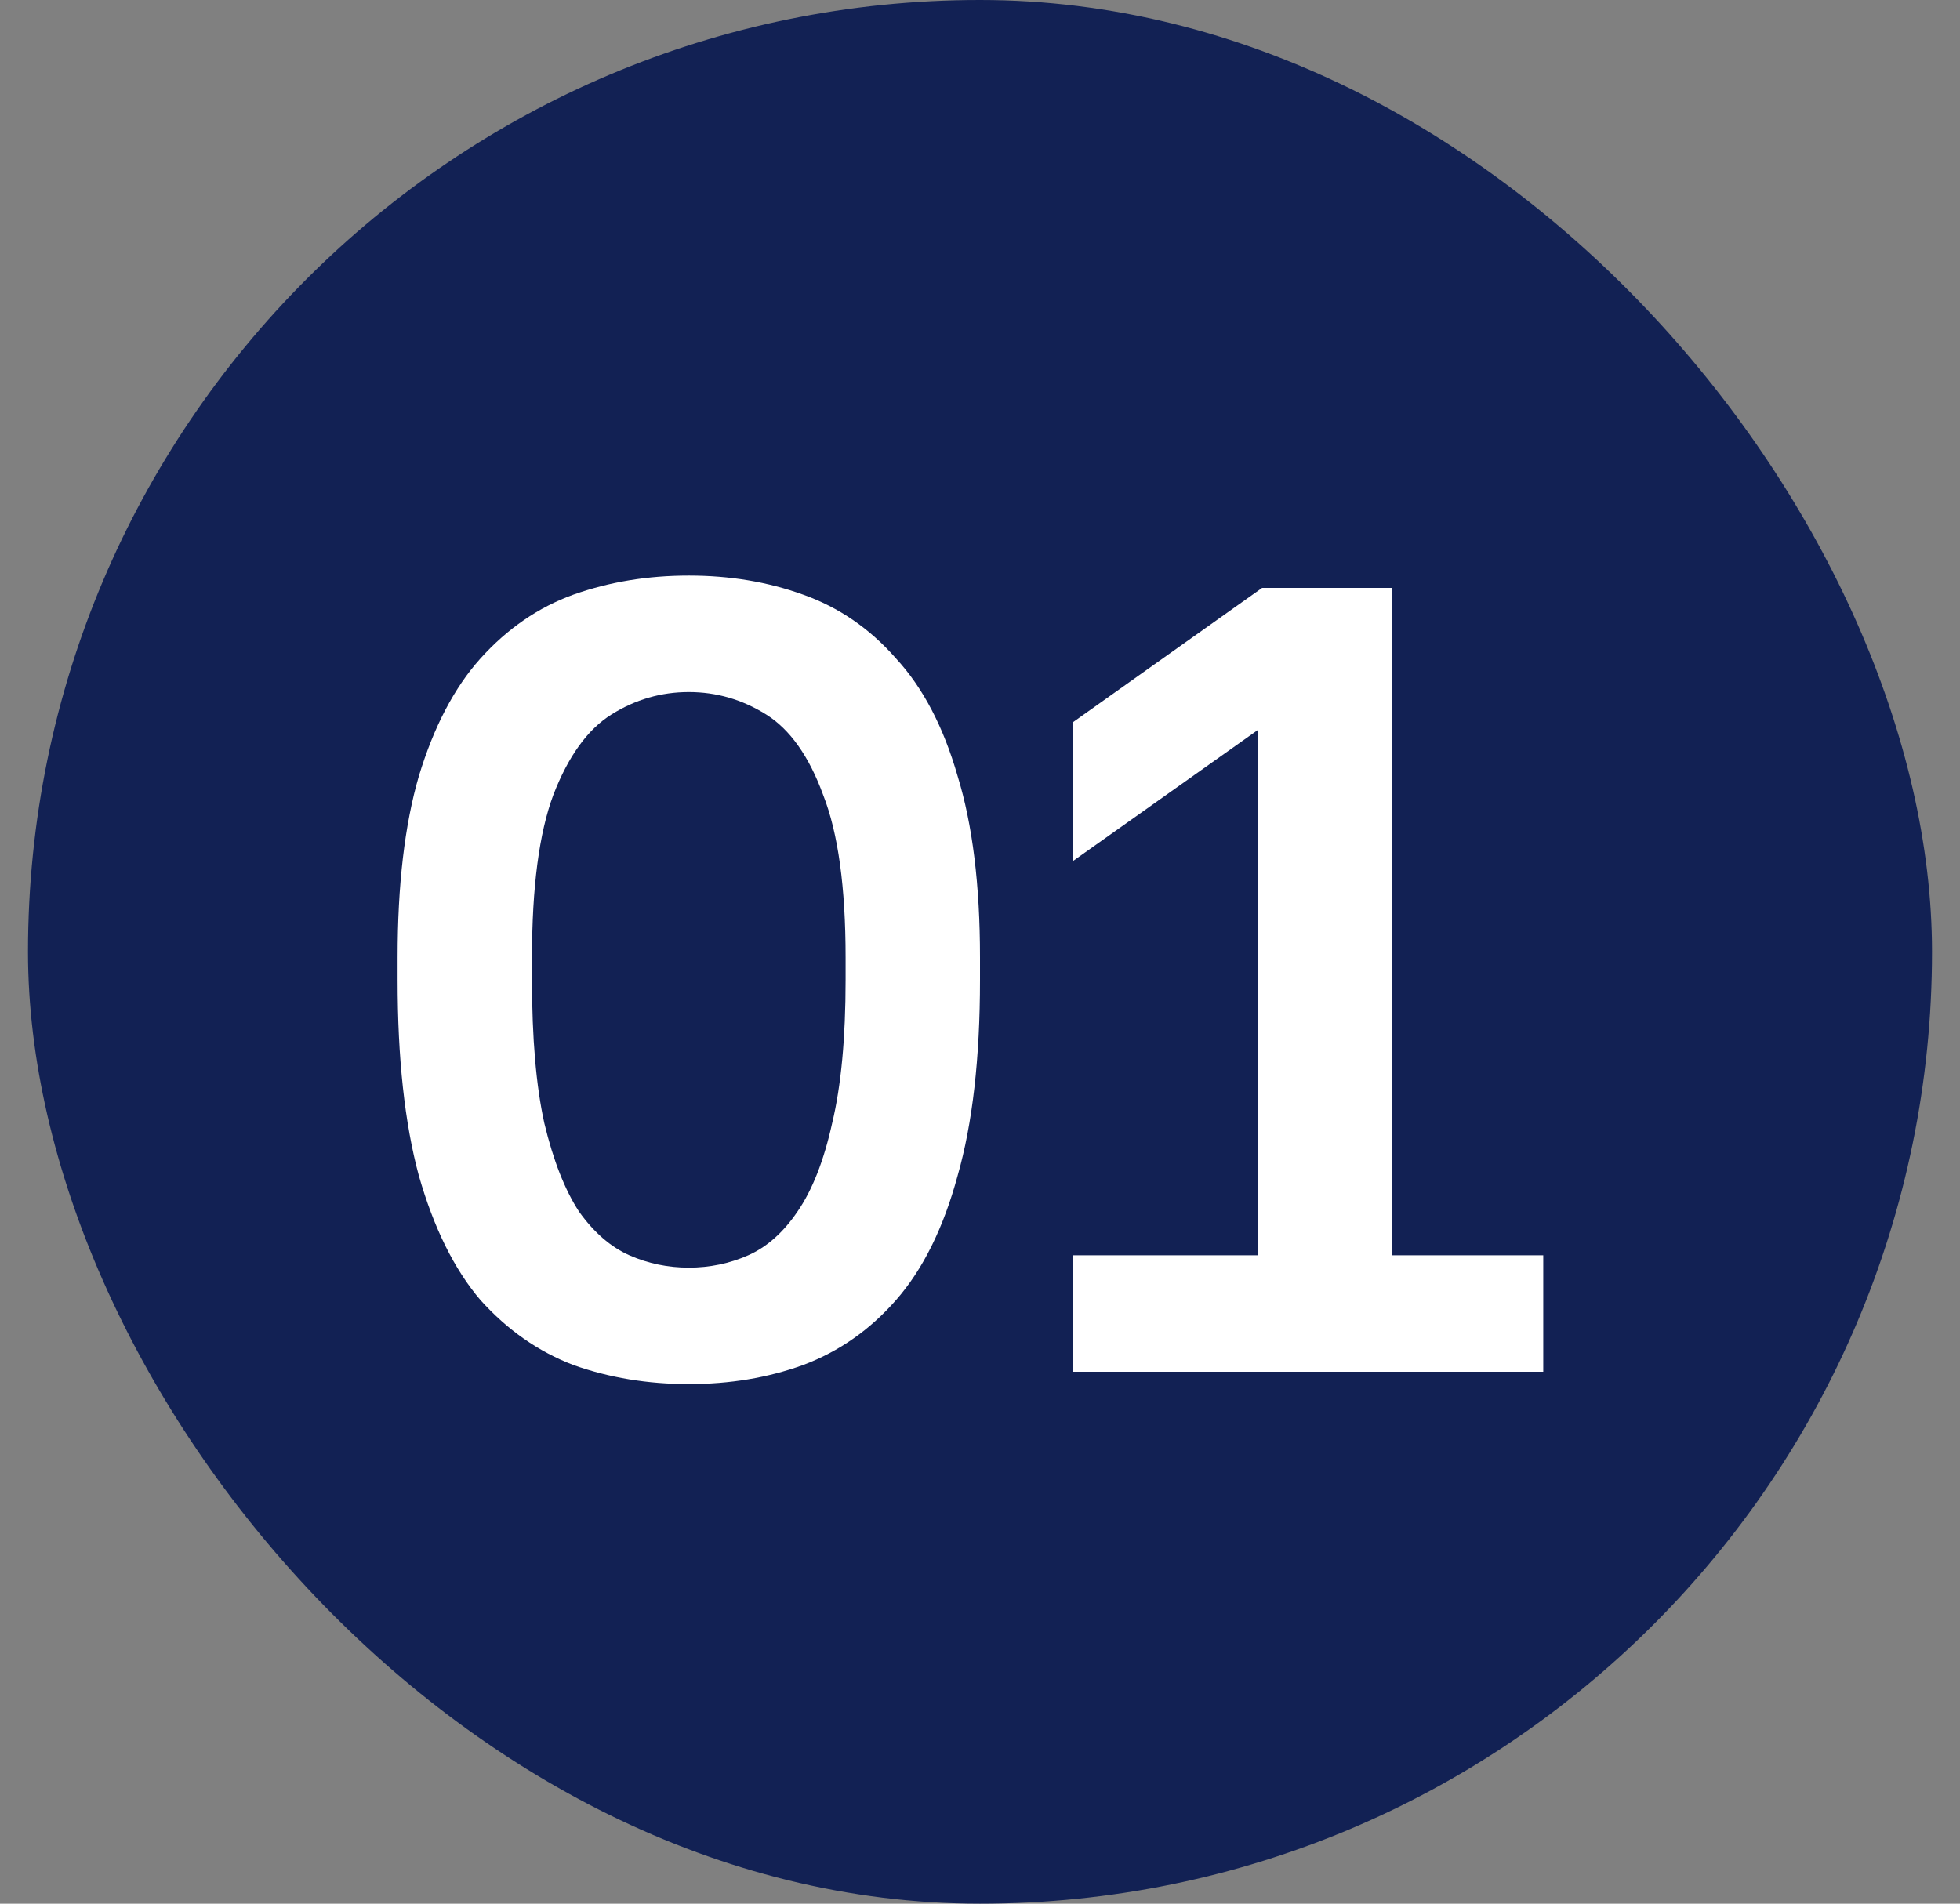 <?xml version="1.0" encoding="UTF-8"?> <svg xmlns="http://www.w3.org/2000/svg" width="35" height="34" viewBox="0 0 35 34" fill="none"><rect x="0" y="0" width="35" height="34" fill="#808080" stroke="none"/><rect x="0.5" width="34" height="34" rx="17" fill="#122154"></rect><path d="M12.3 24.72C11.567 24.72 10.88 24.607 10.24 24.38C9.613 24.14 9.06 23.753 8.58 23.22C8.113 22.673 7.747 21.933 7.48 21C7.227 20.067 7.1 18.9 7.1 17.5V17.1C7.1 15.807 7.227 14.727 7.48 13.86C7.747 12.98 8.113 12.28 8.58 11.76C9.06 11.227 9.613 10.847 10.24 10.62C10.88 10.393 11.567 10.28 12.3 10.28C13.033 10.28 13.713 10.393 14.34 10.62C14.98 10.847 15.533 11.227 16 11.76C16.48 12.28 16.847 12.98 17.1 13.86C17.367 14.727 17.5 15.807 17.5 17.1V17.5C17.5 18.9 17.367 20.067 17.1 21C16.847 21.933 16.48 22.673 16 23.22C15.533 23.753 14.98 24.14 14.34 24.38C13.713 24.607 13.033 24.72 12.3 24.72ZM12.3 22.64C12.673 22.64 13.027 22.567 13.36 22.42C13.693 22.273 13.987 22.013 14.24 21.64C14.507 21.253 14.713 20.727 14.86 20.06C15.02 19.393 15.1 18.54 15.1 17.5V17.1C15.1 15.847 14.967 14.88 14.7 14.2C14.447 13.507 14.107 13.027 13.68 12.76C13.253 12.493 12.793 12.36 12.3 12.36C11.807 12.36 11.347 12.493 10.92 12.76C10.493 13.027 10.147 13.507 9.88 14.2C9.627 14.88 9.5 15.847 9.5 17.1V17.5C9.5 18.54 9.573 19.393 9.72 20.06C9.88 20.727 10.087 21.253 10.34 21.64C10.607 22.013 10.907 22.273 11.24 22.42C11.573 22.567 11.927 22.64 12.3 22.64ZM19.158 24.5V22.42H22.458V13.04L19.158 15.38V12.9L22.538 10.5H24.858V22.42H27.558V24.5H19.158Z" fill="white"></path></svg> 
